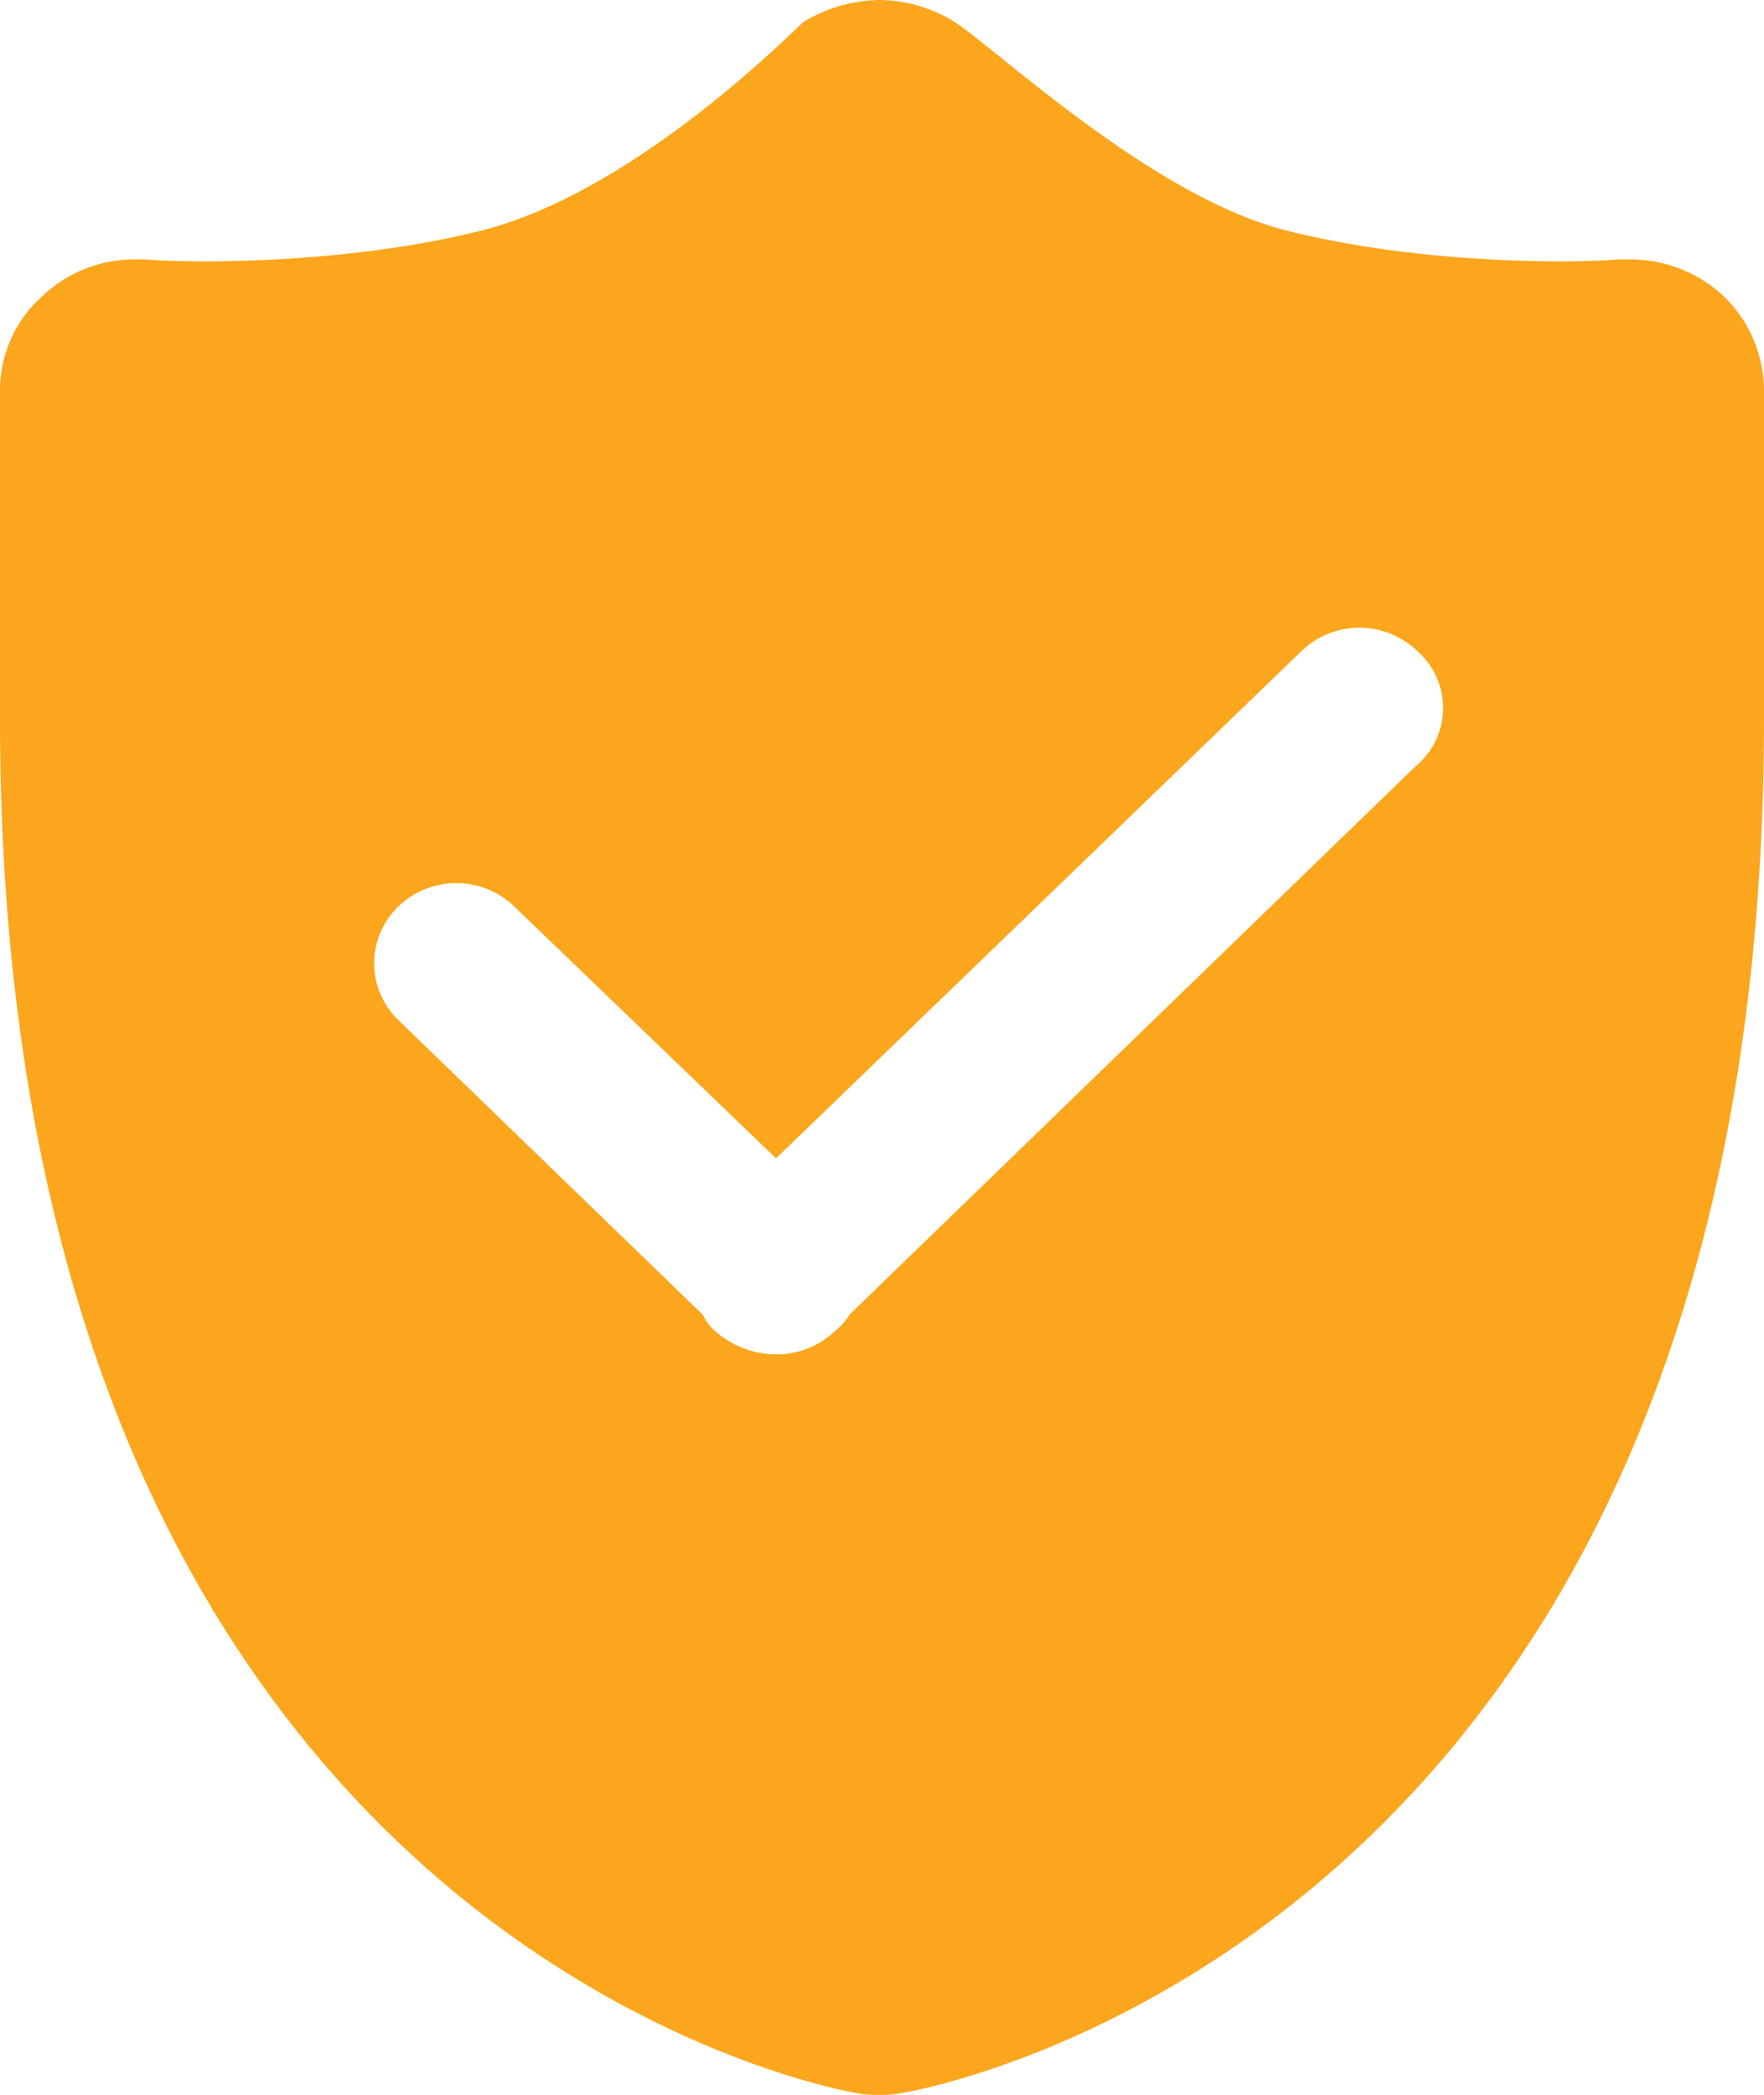 <svg xmlns="http://www.w3.org/2000/svg" id="&#x56FE;&#x5C42;_1" data-name="&#x56FE;&#x5C42; 1" viewBox="0 0 215.58 256"><defs><style>.cls-1{fill:#fca61d;}</style></defs><path class="cls-1" d="M210.51,36.06a16.74,16.74,0,0,0-11.37-4.36h-1.21c-.25,0-2.91.24-7,.24-7,0-20.33-.48-33.15-3.63-16.46-3.86-35.58-22-41.15-25.65A17.64,17.64,0,0,0,107.42,0a18.36,18.36,0,0,0-9.19,2.66c-.73.49-20.57,21.05-39.93,25.65-12.82,3.15-26.61,3.63-33.39,3.63-4.35,0-7-.24-7.25-.24h-1A16.26,16.26,0,0,0,5.32,36.06,15.44,15.44,0,0,0,0,47.67V87.83C0,235.92,100.41,255,104.52,255.76a11.89,11.89,0,0,0,2.9.24,12,12,0,0,0,2.92-.24c4.35-.73,105.24-19.84,105.24-167.93V47.67a16.16,16.16,0,0,0-5.07-11.61ZM173.24,93.41,103.8,160.67a6.61,6.61,0,0,1-1.7,1.94,10.28,10.28,0,0,1-7.26,2.9,11.27,11.27,0,0,1-7.5-2.9,5.88,5.88,0,0,1-1.45-1.94L48.63,124.61a9.63,9.63,0,0,1,0-13.78,10.2,10.2,0,0,1,14.27,0l31.94,30.73L159,79.62a10.2,10.2,0,0,1,14.27,0,9.24,9.24,0,0,1,0,13.79Zm0,0"></path></svg>